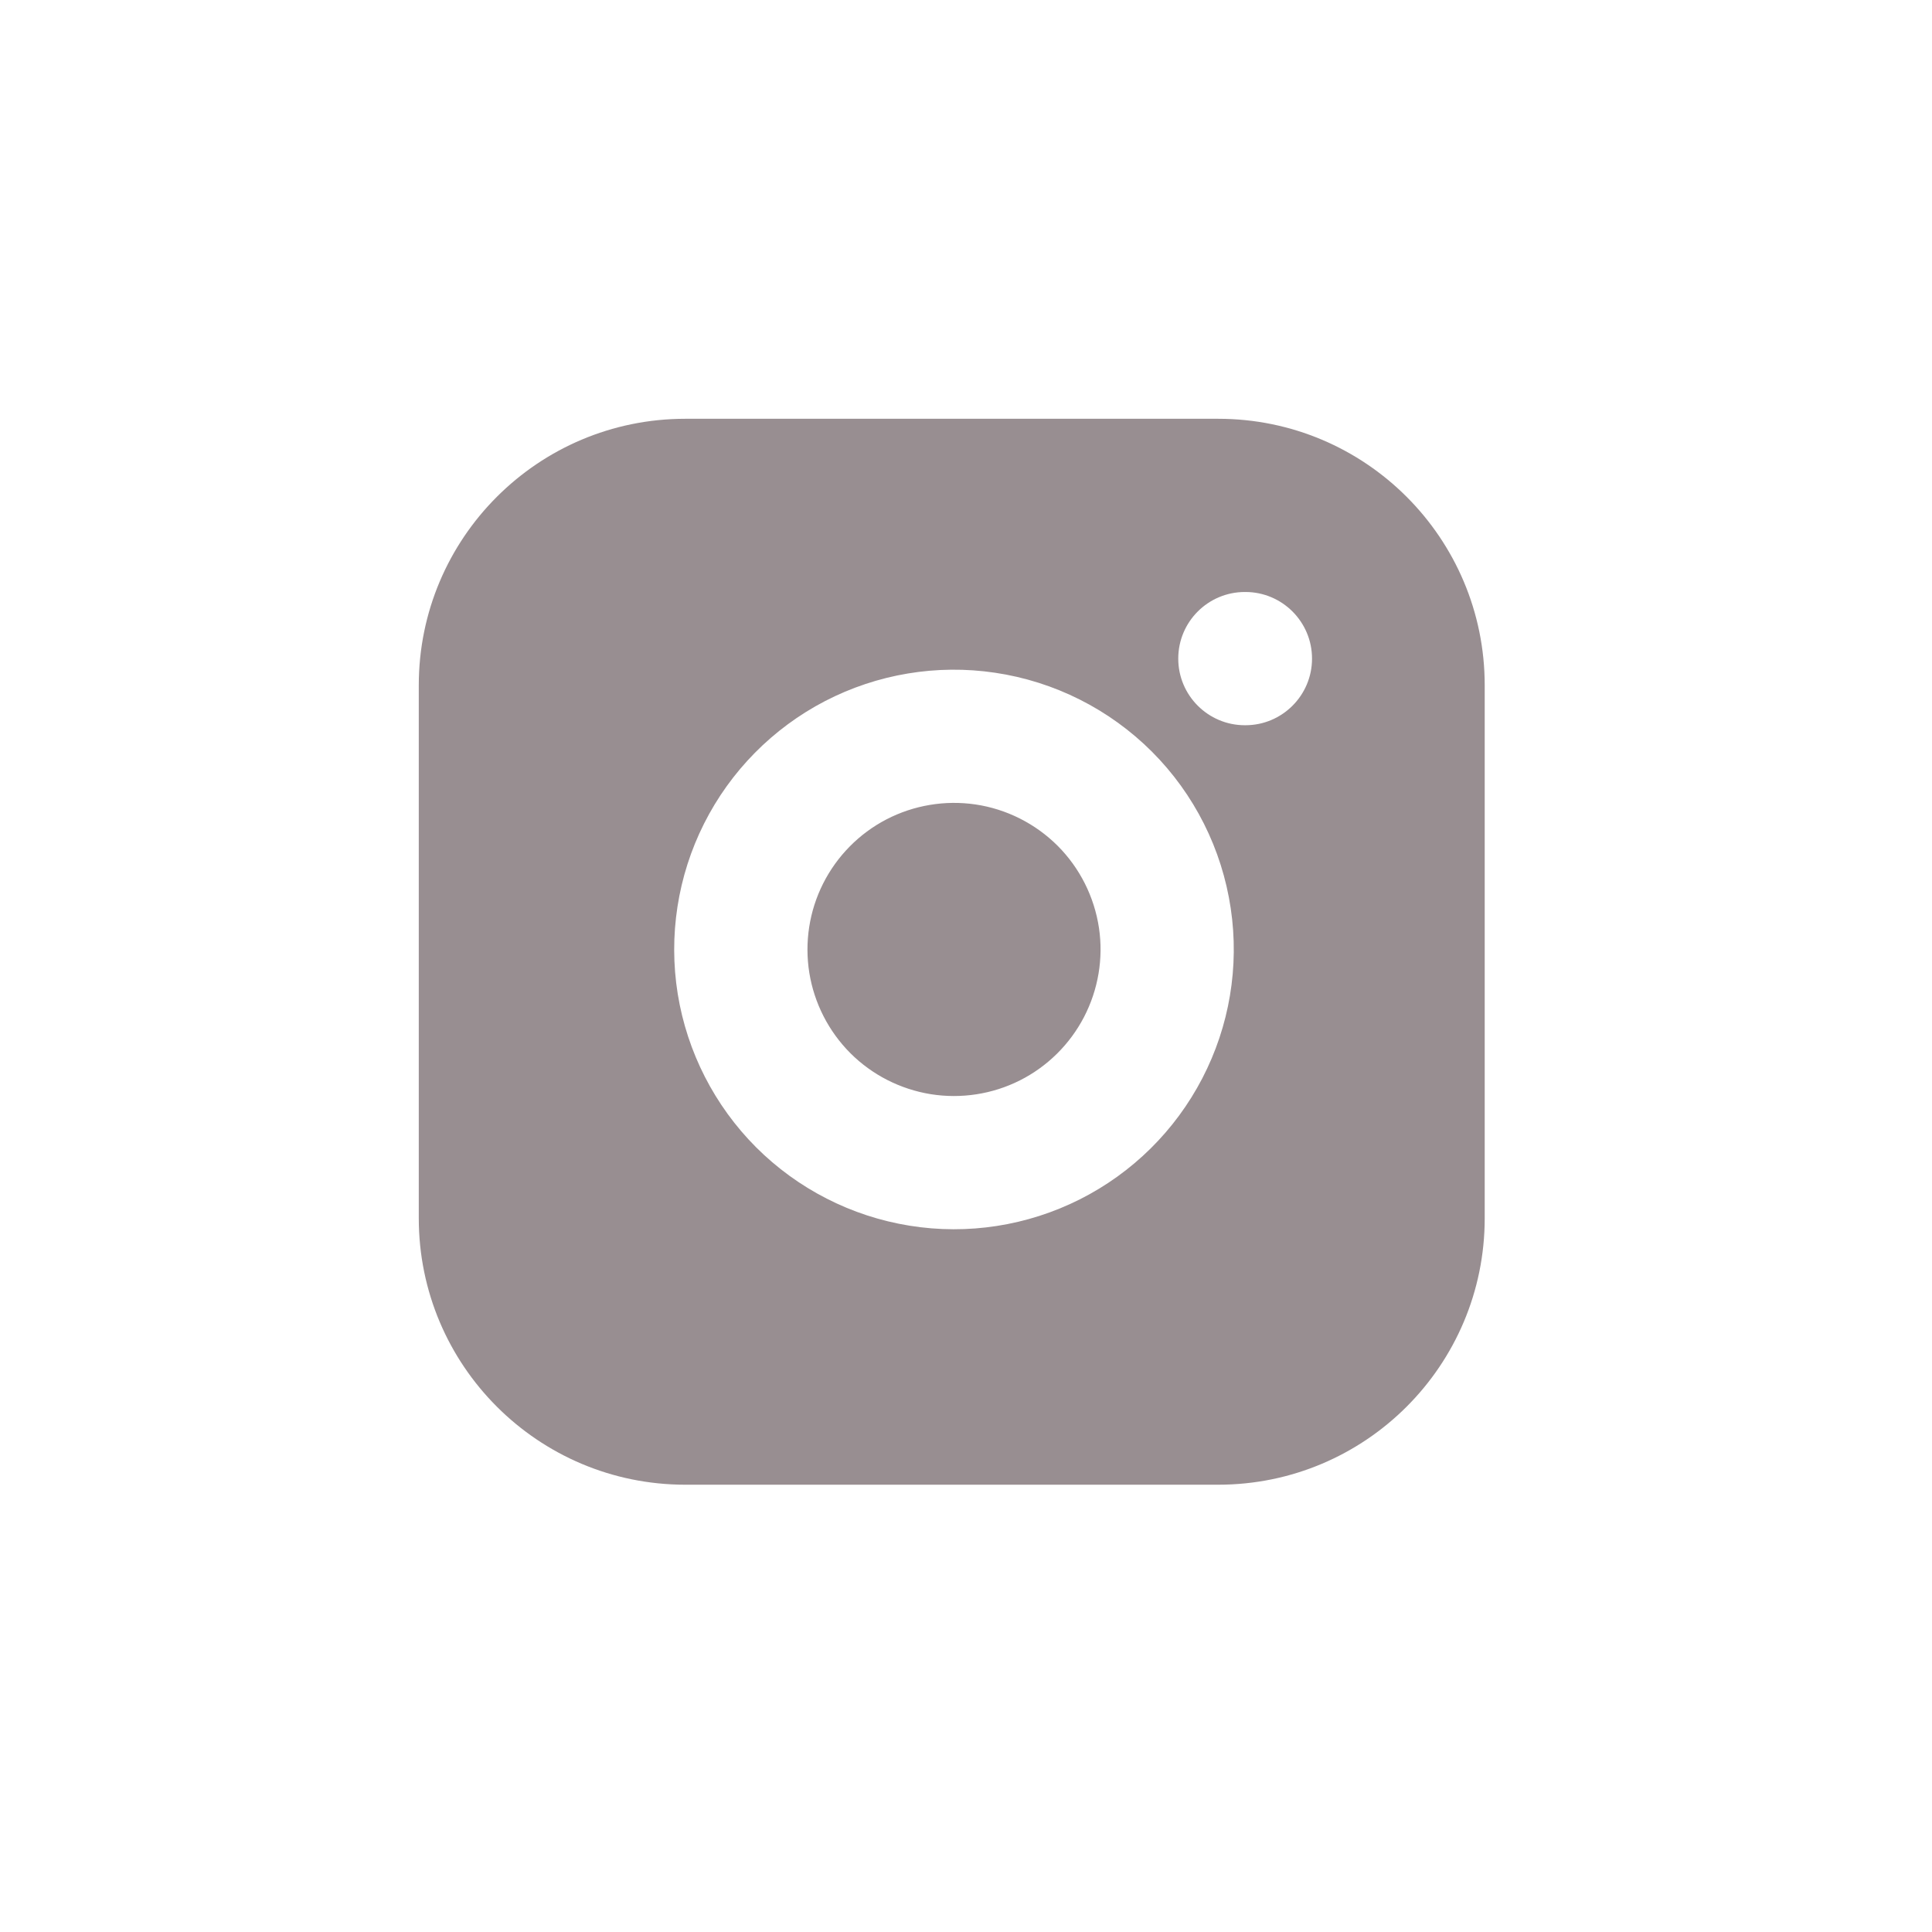 <svg width="29" height="29" viewBox="0 0 29 29" fill="none" xmlns="http://www.w3.org/2000/svg">
<path d="M18.286 6.286C20.495 6.286 22.286 8.077 22.286 10.286V18.286C22.286 20.495 20.495 22.286 18.286 22.286H10.286C8.077 22.286 6.286 20.495 6.286 18.286V10.286C6.286 8.077 8.077 6.286 10.286 6.286H18.286ZM14.936 10.098C14.062 9.968 13.169 10.117 12.385 10.523C11.601 10.93 10.965 11.574 10.568 12.363C10.171 13.152 10.033 14.047 10.173 14.919C10.314 15.791 10.726 16.597 11.35 17.222C11.975 17.846 12.781 18.258 13.653 18.398C14.525 18.539 15.419 18.4 16.208 18.003C16.997 17.606 17.64 16.97 18.047 16.186C18.454 15.402 18.604 14.51 18.474 13.636C18.342 12.745 17.927 11.919 17.29 11.282C16.652 10.645 15.827 10.23 14.936 10.098ZM13.306 12.299C13.717 12.086 14.185 12.008 14.642 12.075C15.109 12.144 15.542 12.363 15.876 12.696C16.209 13.03 16.426 13.462 16.496 13.929C16.564 14.386 16.485 14.854 16.272 15.265C16.059 15.675 15.722 16.009 15.309 16.217C14.896 16.425 14.427 16.497 13.97 16.424C13.514 16.35 13.091 16.135 12.764 15.808C12.437 15.48 12.222 15.058 12.148 14.602C12.075 14.145 12.147 13.676 12.355 13.263C12.563 12.85 12.896 12.512 13.306 12.299ZM18.686 8.886C18.134 8.886 17.686 9.333 17.686 9.886C17.686 10.438 18.134 10.886 18.686 10.886H18.694C19.246 10.886 19.694 10.438 19.694 9.886C19.694 9.334 19.246 8.886 18.694 8.886H18.686Z" fill="#988E91"/>
</svg>

